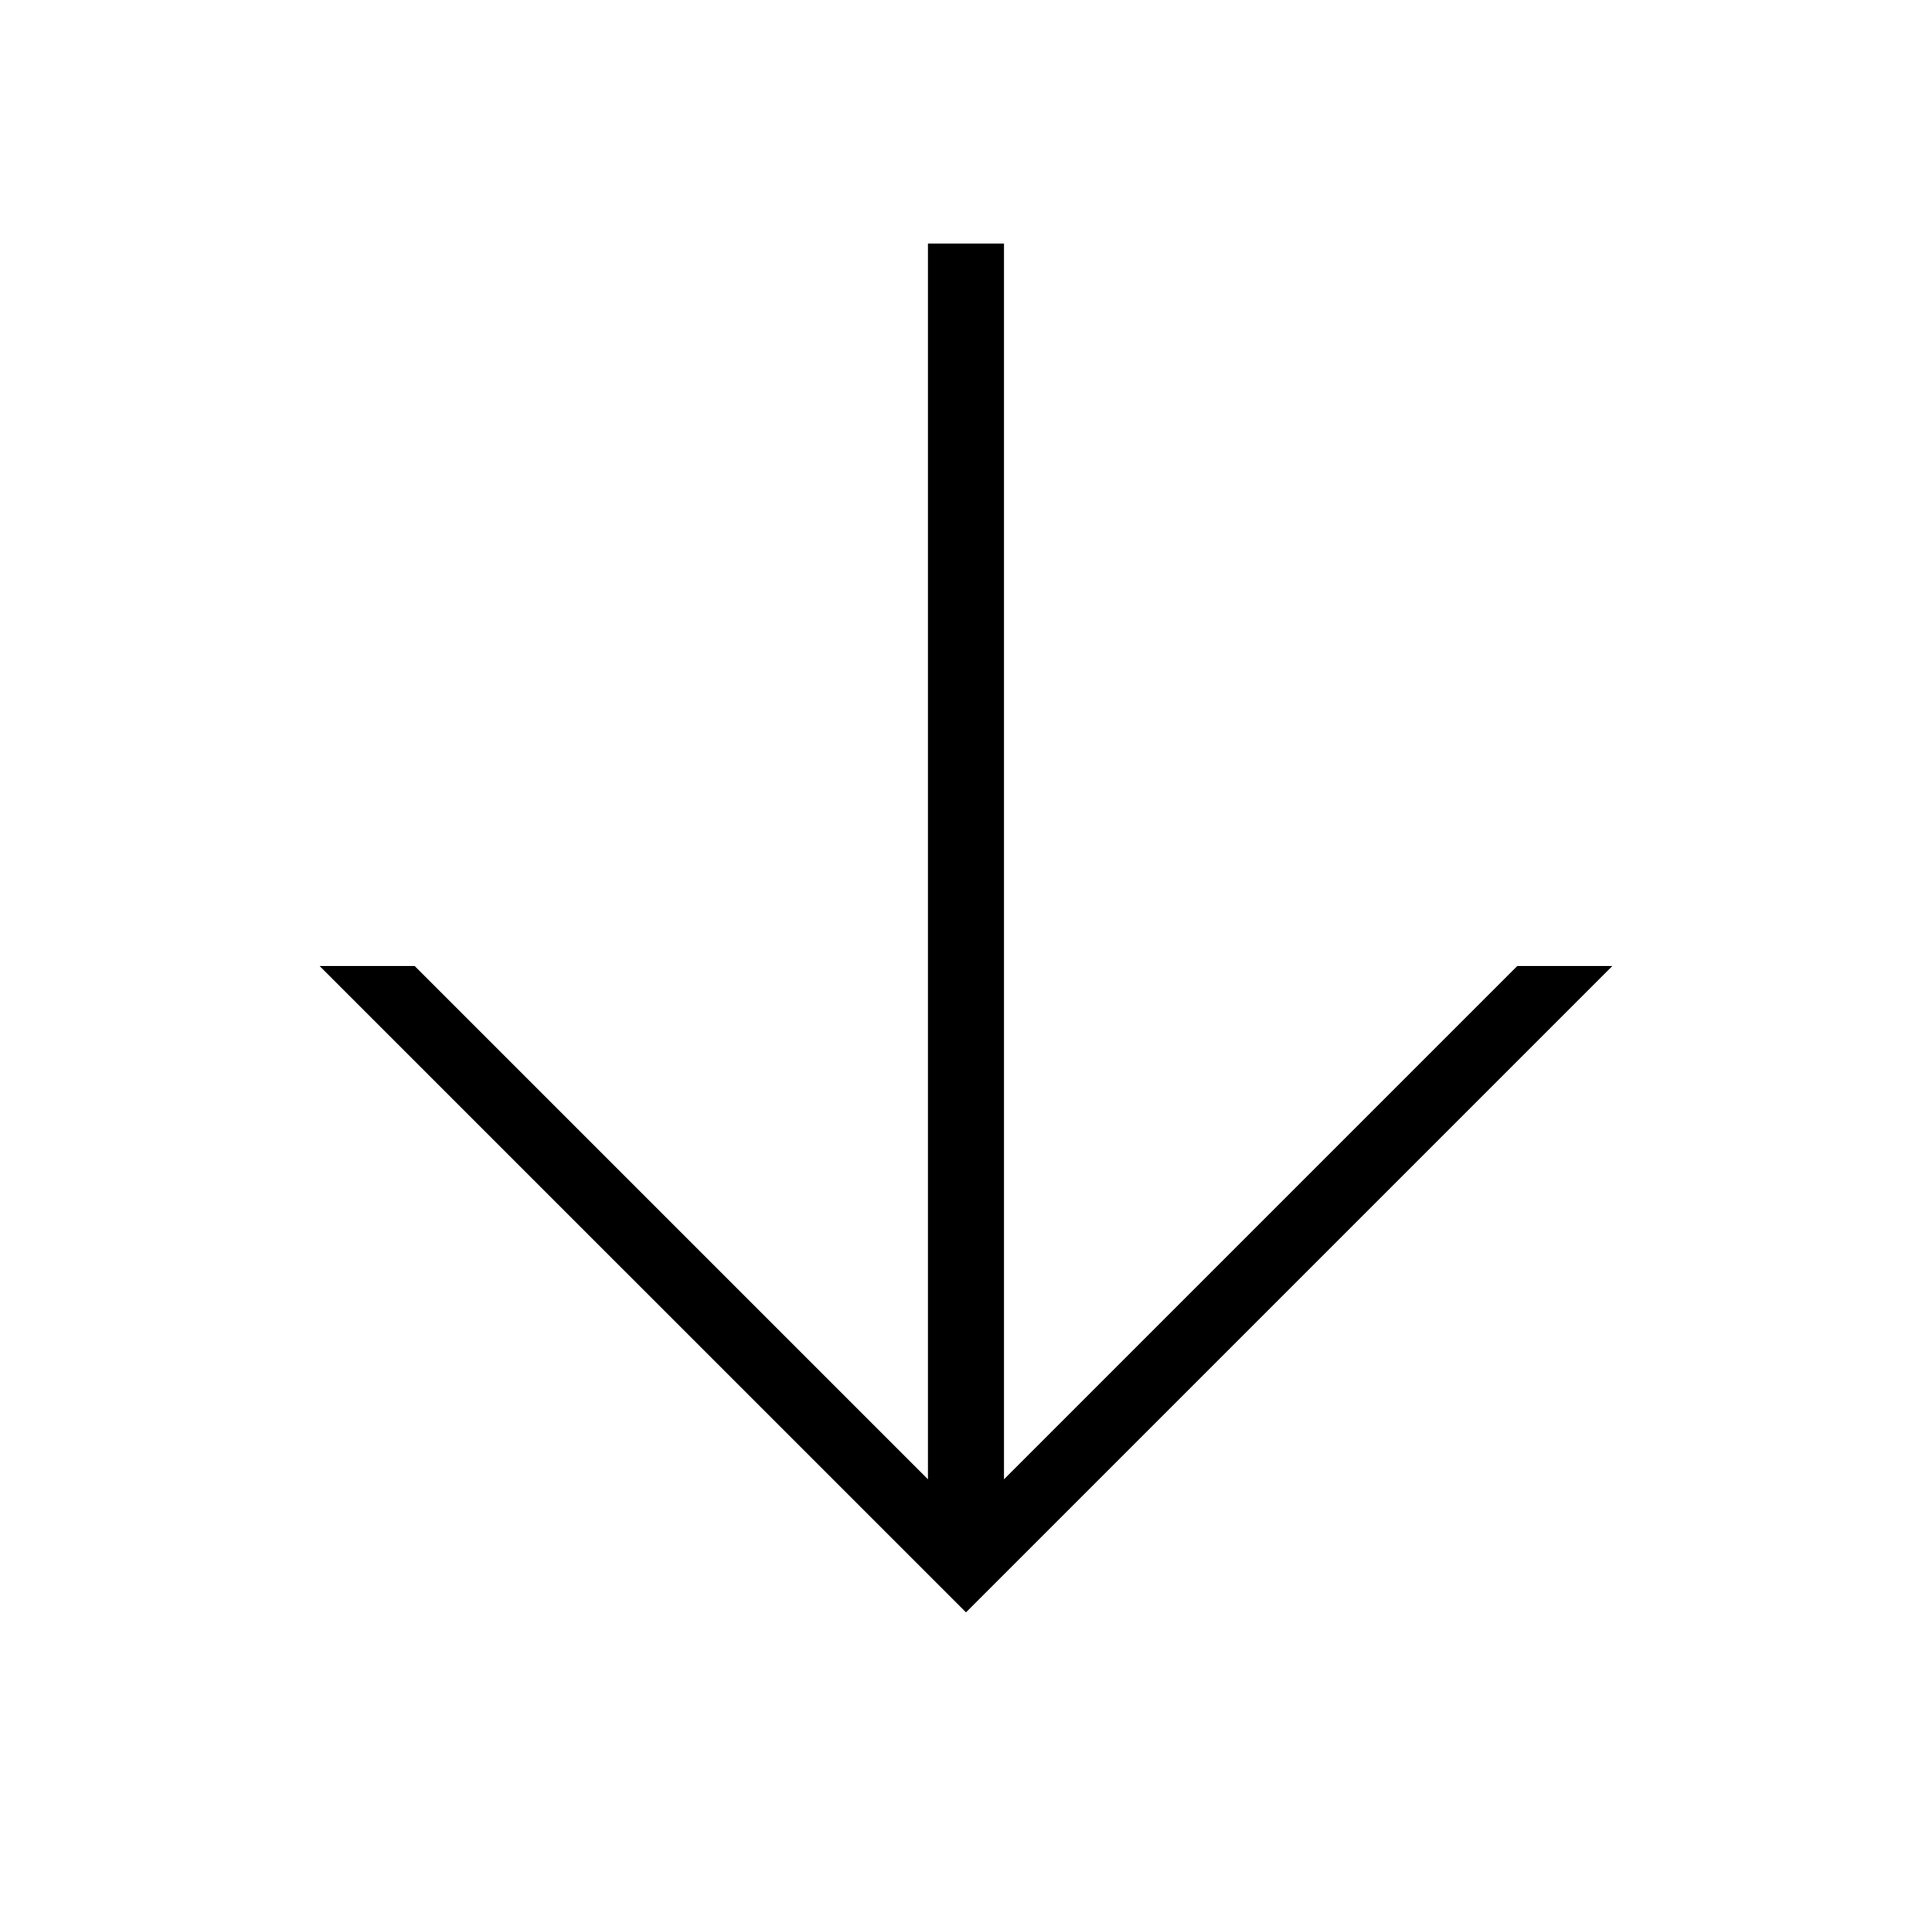 <?xml version="1.0" encoding="UTF-8"?>
<!-- Uploaded to: ICON Repo, www.svgrepo.com, Generator: ICON Repo Mixer Tools -->
<svg fill="#000000" width="800px" height="800px" version="1.1" viewBox="144 144 512 512" xmlns="http://www.w3.org/2000/svg">
 <path d="m228.7 400 171.3 171.29 171.29-171.29h-25.191l-136.03 136.03v-327.48h-20.152v327.48l-136.03-136.03z"/>
</svg>